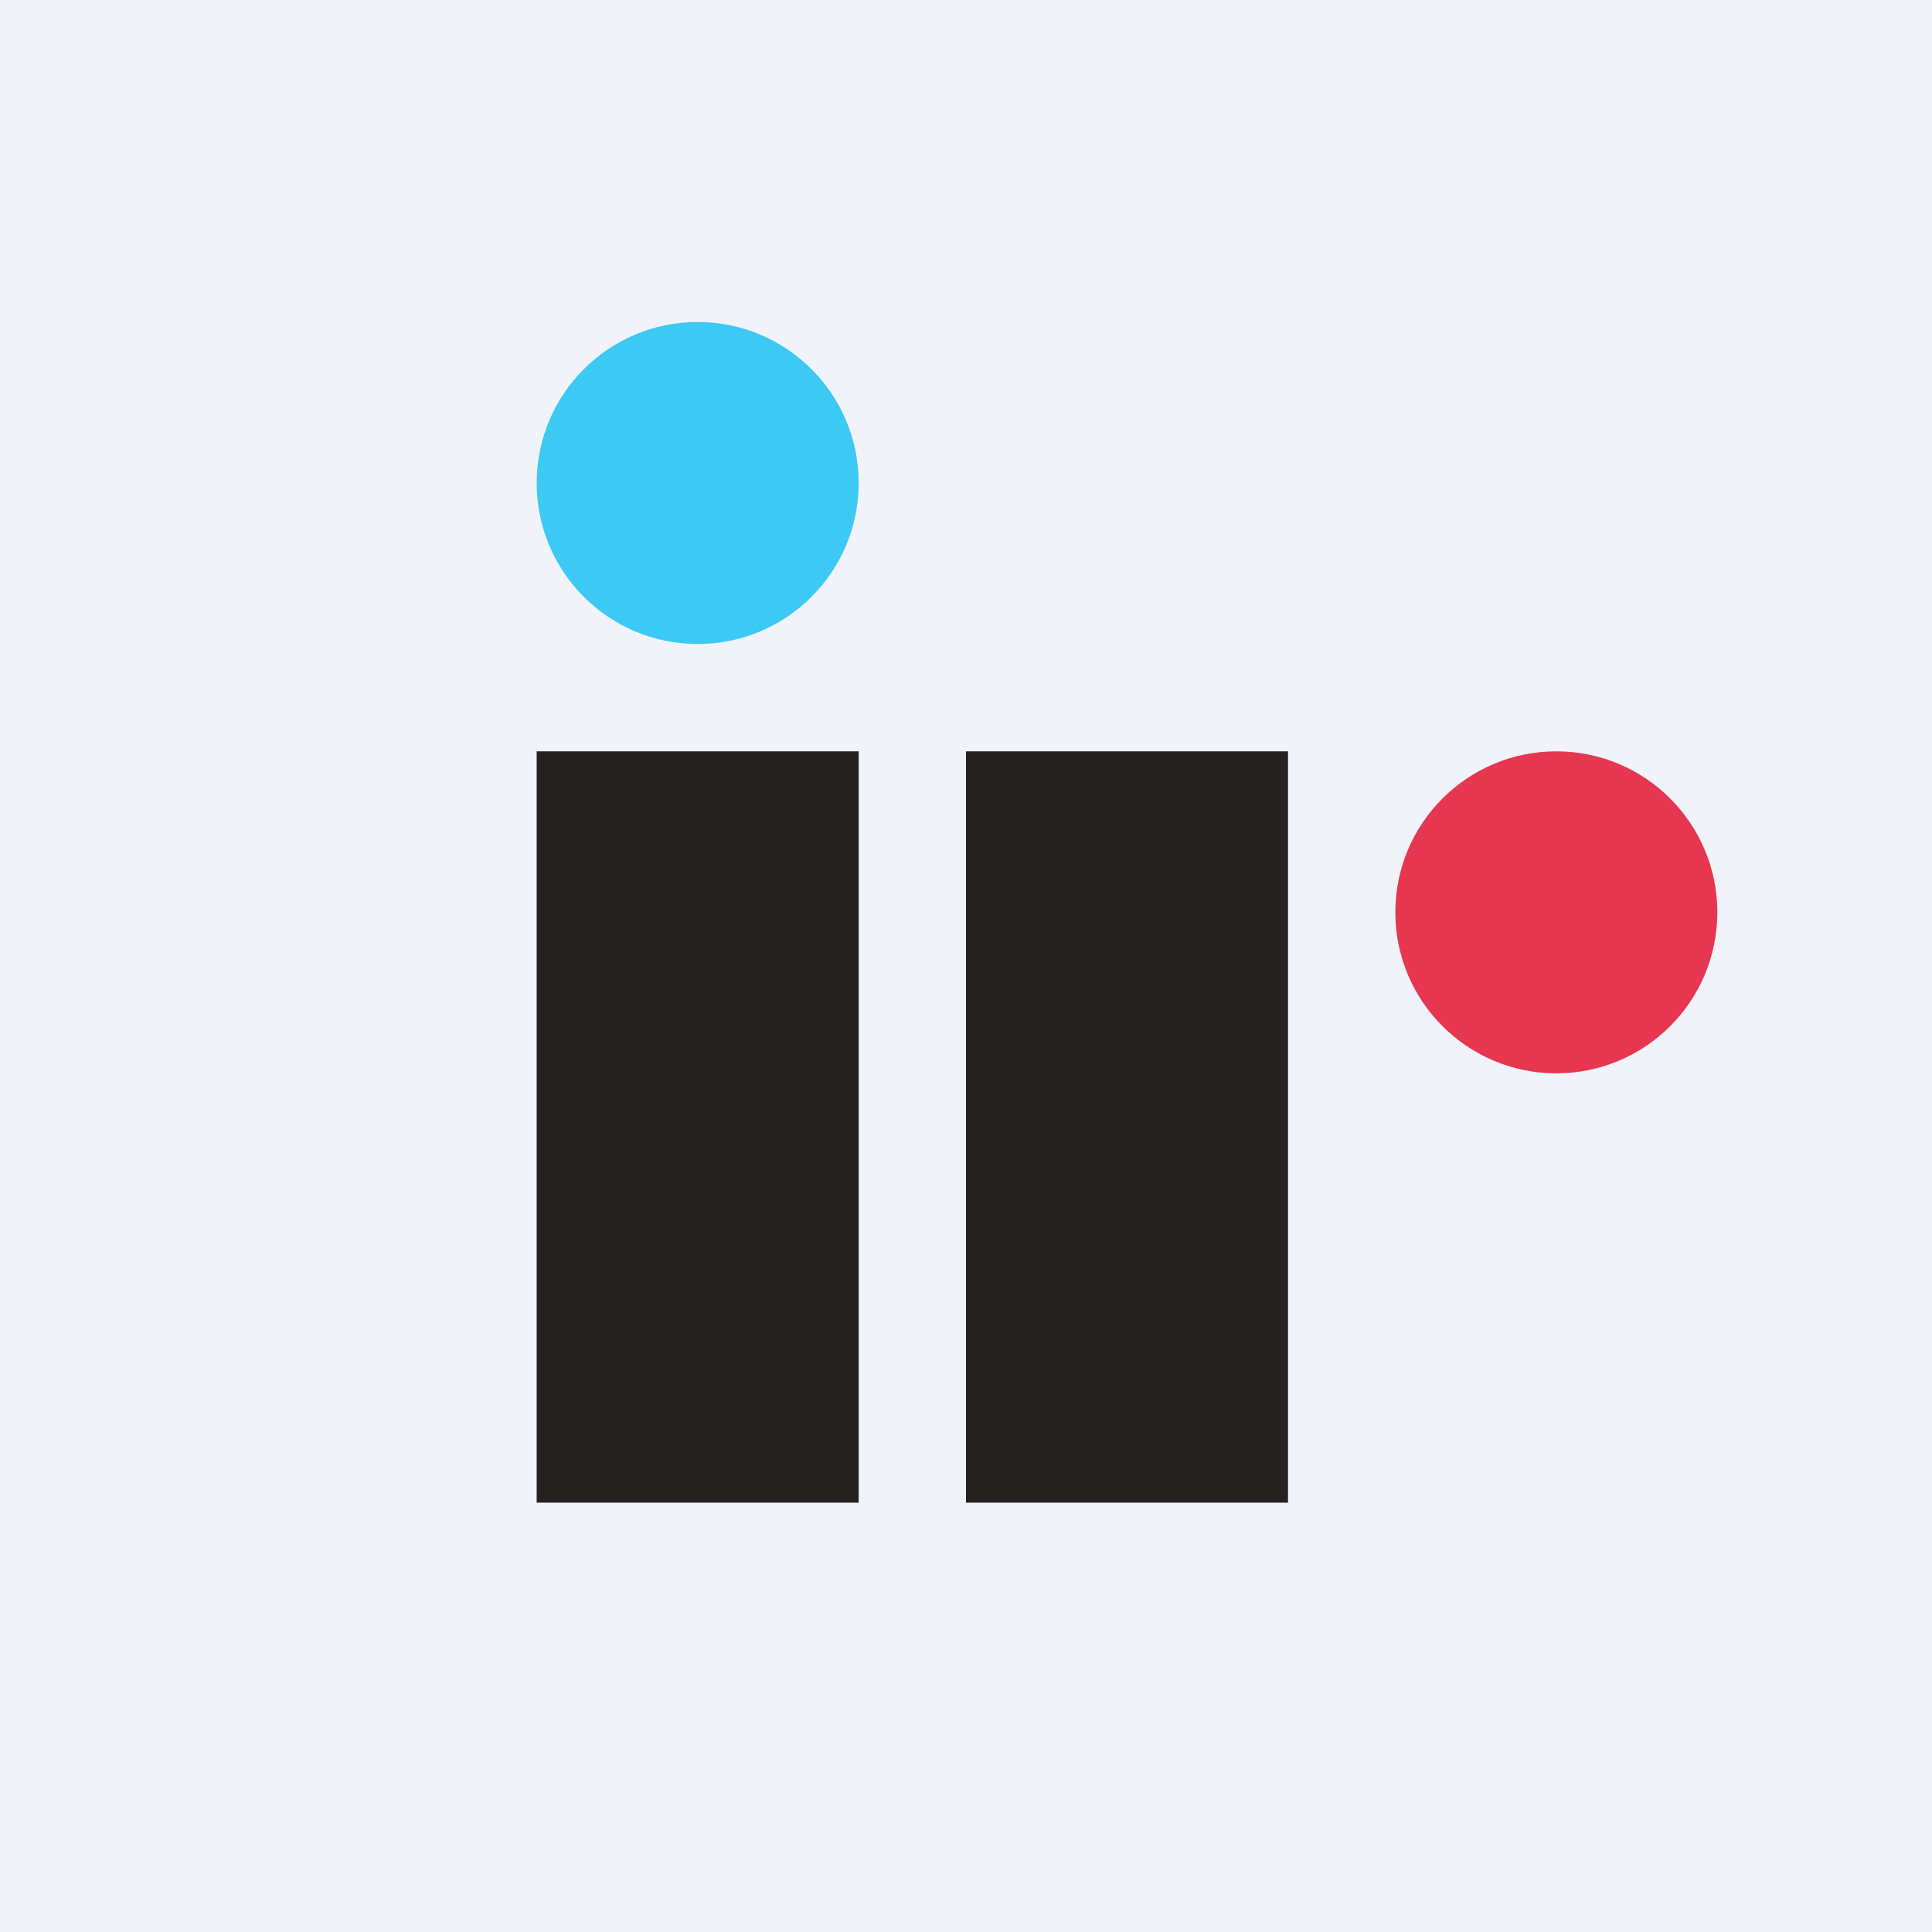 <!-- by TradingView --><svg width="18" height="18" viewBox="0 0 18 18" xmlns="http://www.w3.org/2000/svg"><path fill="#F0F3FA" d="M0 0h18v18H0z"/><path fill="#24221F" d="M5 7h3v7H5zM9 7h3v7H9z"/><circle cx="6.5" cy="4.5" r="1.5" fill="#3CC9F3"/><circle cx="14.5" cy="8.5" r="1.5" fill="#E73750"/></svg>